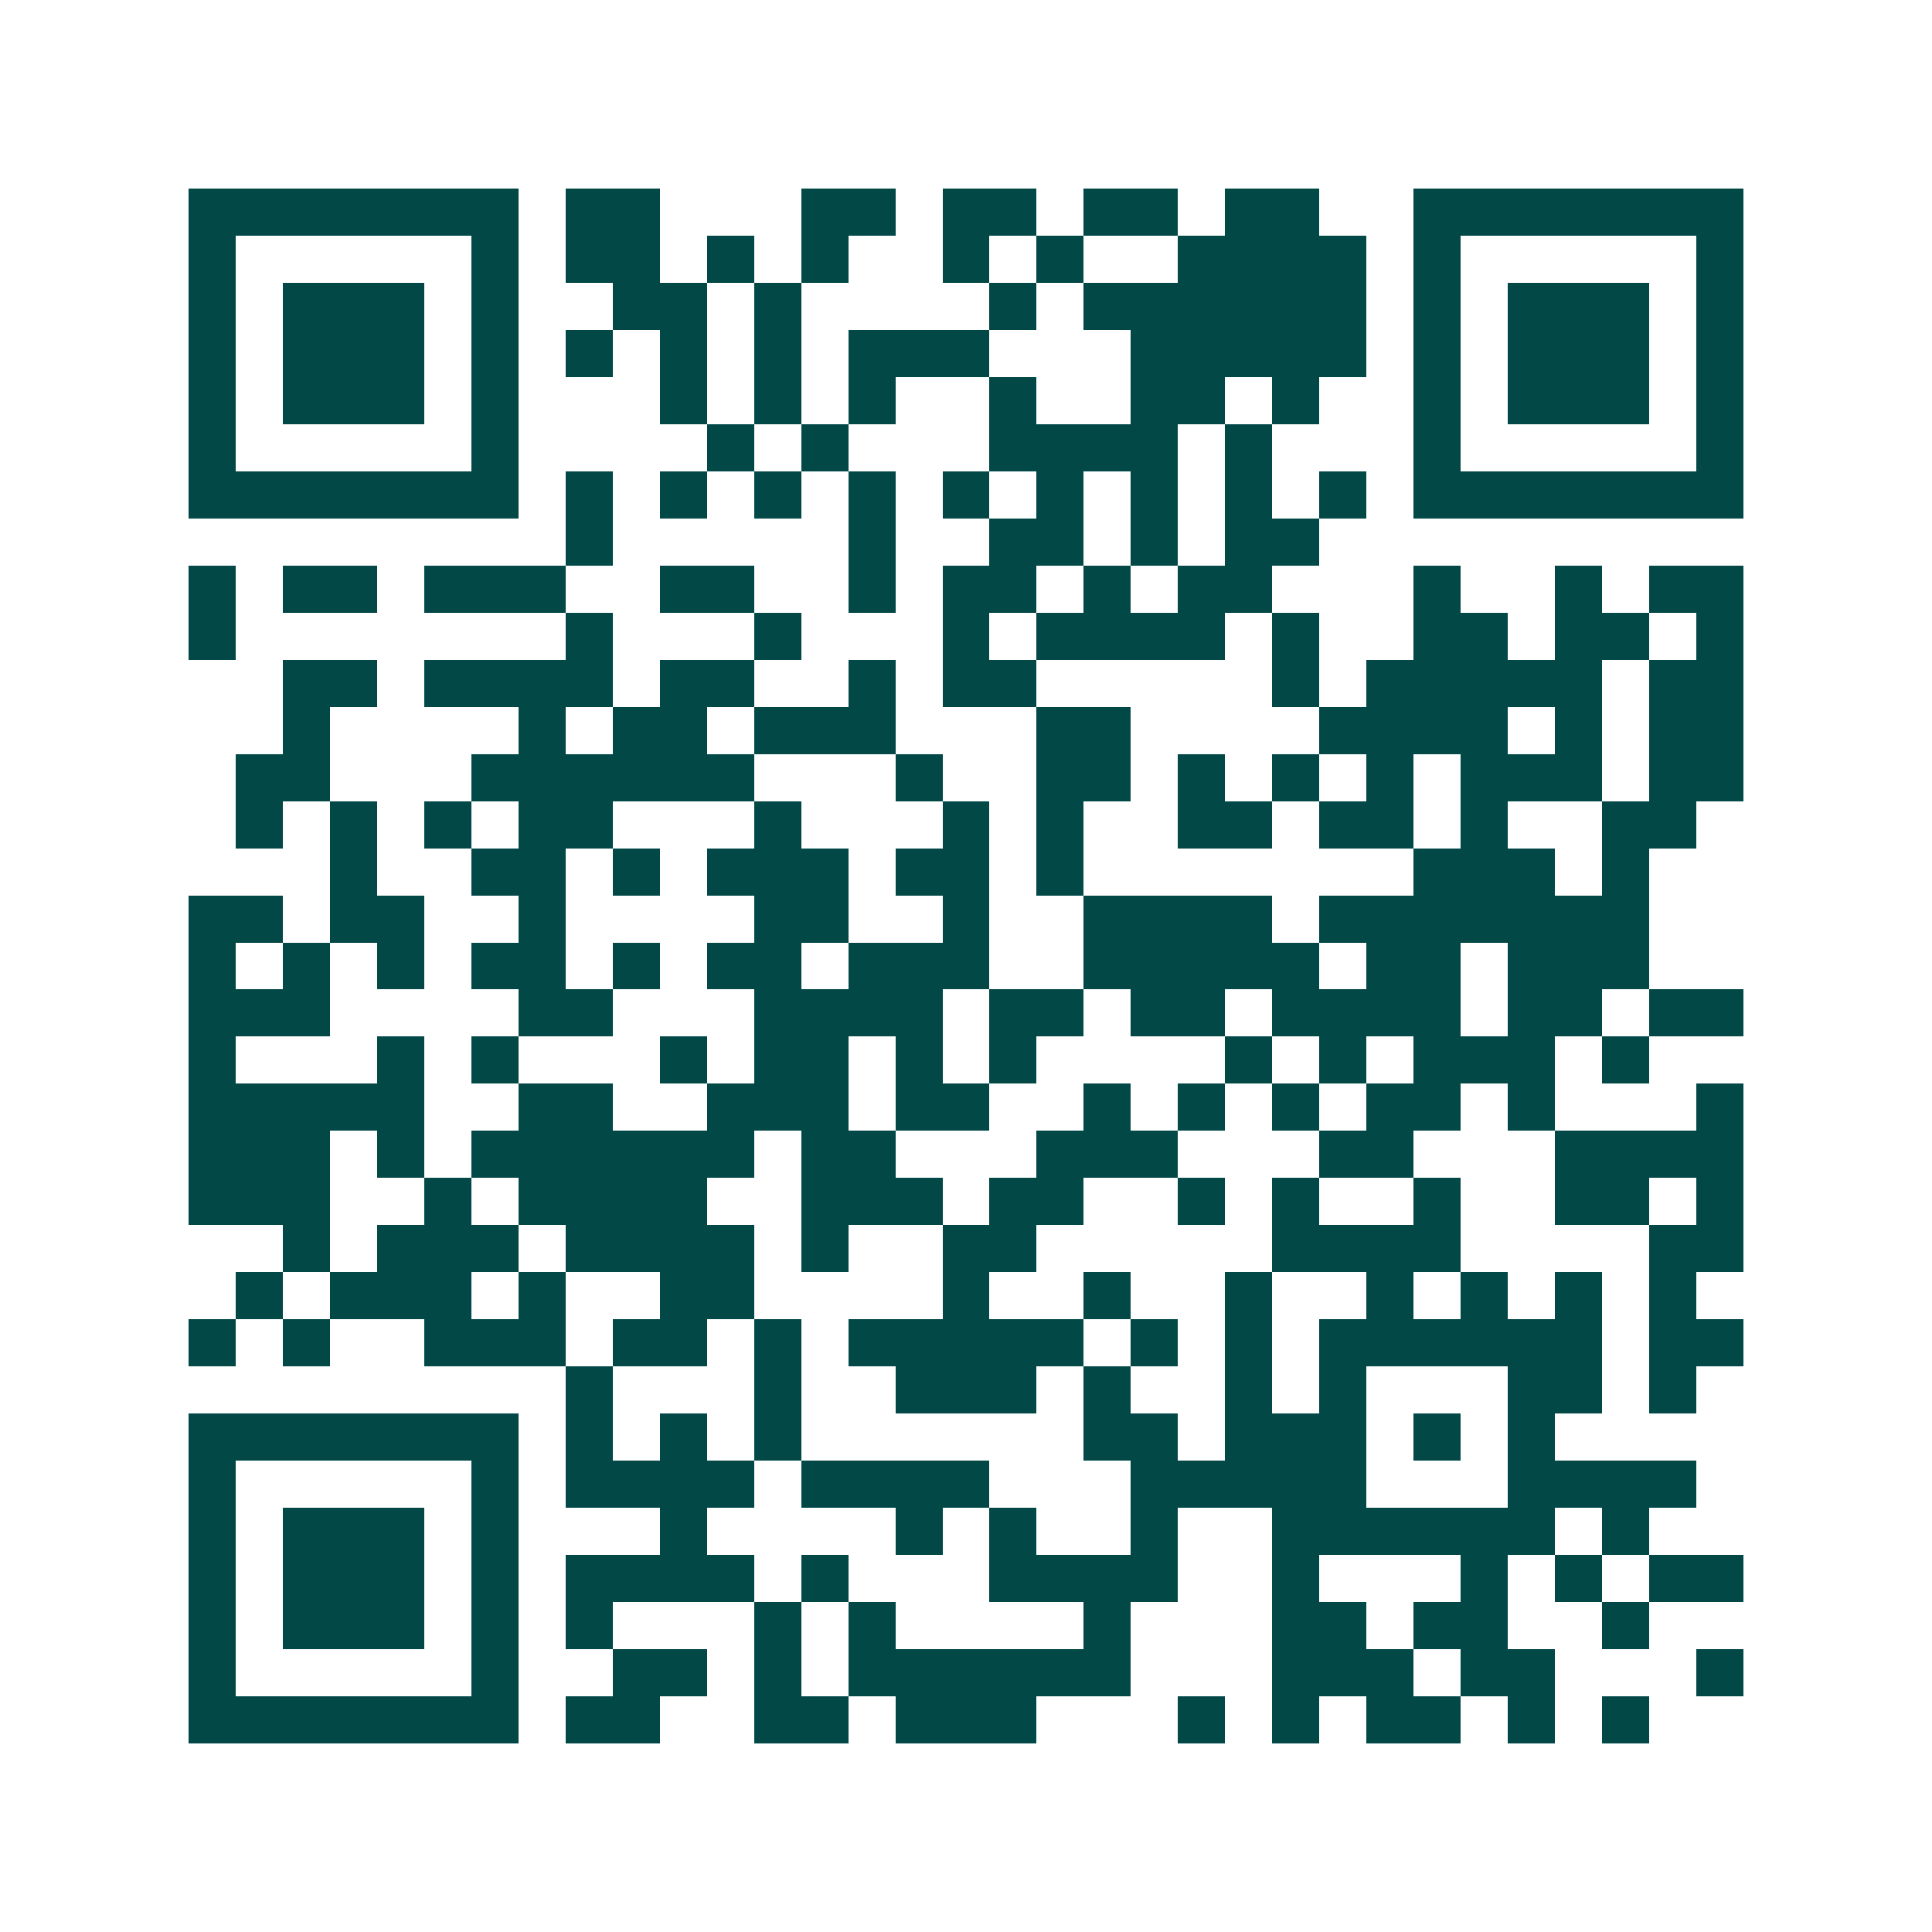 <svg xmlns="http://www.w3.org/2000/svg" width="200" height="200" viewBox="0 0 41 41" shape-rendering="crispEdges"><path fill="#ffffff" d="M0 0h41v41H0z"/><path stroke="#014847" d="M4 4.5h7m1 0h2m3 0h2m1 0h2m1 0h2m1 0h2m2 0h7M4 5.5h1m5 0h1m1 0h2m1 0h1m1 0h1m2 0h1m1 0h1m2 0h4m1 0h1m5 0h1M4 6.5h1m1 0h3m1 0h1m2 0h2m1 0h1m4 0h1m1 0h6m1 0h1m1 0h3m1 0h1M4 7.5h1m1 0h3m1 0h1m1 0h1m1 0h1m1 0h1m1 0h3m3 0h5m1 0h1m1 0h3m1 0h1M4 8.5h1m1 0h3m1 0h1m3 0h1m1 0h1m1 0h1m2 0h1m2 0h2m1 0h1m2 0h1m1 0h3m1 0h1M4 9.5h1m5 0h1m4 0h1m1 0h1m3 0h4m1 0h1m3 0h1m5 0h1M4 10.5h7m1 0h1m1 0h1m1 0h1m1 0h1m1 0h1m1 0h1m1 0h1m1 0h1m1 0h1m1 0h7M12 11.5h1m5 0h1m2 0h2m1 0h1m1 0h2M4 12.5h1m1 0h2m1 0h3m2 0h2m2 0h1m1 0h2m1 0h1m1 0h2m3 0h1m2 0h1m1 0h2M4 13.5h1m7 0h1m3 0h1m3 0h1m1 0h4m1 0h1m2 0h2m1 0h2m1 0h1M6 14.5h2m1 0h4m1 0h2m2 0h1m1 0h2m5 0h1m1 0h5m1 0h2M6 15.5h1m4 0h1m1 0h2m1 0h3m3 0h2m4 0h4m1 0h1m1 0h2M5 16.5h2m3 0h6m3 0h1m2 0h2m1 0h1m1 0h1m1 0h1m1 0h3m1 0h2M5 17.5h1m1 0h1m1 0h1m1 0h2m3 0h1m3 0h1m1 0h1m2 0h2m1 0h2m1 0h1m2 0h2M7 18.5h1m2 0h2m1 0h1m1 0h3m1 0h2m1 0h1m7 0h3m1 0h1M4 19.5h2m1 0h2m2 0h1m4 0h2m2 0h1m2 0h4m1 0h7M4 20.5h1m1 0h1m1 0h1m1 0h2m1 0h1m1 0h2m1 0h3m2 0h5m1 0h2m1 0h3M4 21.5h3m4 0h2m3 0h4m1 0h2m1 0h2m1 0h4m1 0h2m1 0h2M4 22.5h1m3 0h1m1 0h1m3 0h1m1 0h2m1 0h1m1 0h1m4 0h1m1 0h1m1 0h3m1 0h1M4 23.5h5m2 0h2m2 0h3m1 0h2m2 0h1m1 0h1m1 0h1m1 0h2m1 0h1m3 0h1M4 24.5h3m1 0h1m1 0h6m1 0h2m3 0h3m3 0h2m3 0h4M4 25.5h3m2 0h1m1 0h4m2 0h3m1 0h2m2 0h1m1 0h1m2 0h1m2 0h2m1 0h1M6 26.5h1m1 0h3m1 0h4m1 0h1m2 0h2m5 0h4m4 0h2M5 27.5h1m1 0h3m1 0h1m2 0h2m4 0h1m2 0h1m2 0h1m2 0h1m1 0h1m1 0h1m1 0h1M4 28.5h1m1 0h1m2 0h3m1 0h2m1 0h1m1 0h5m1 0h1m1 0h1m1 0h6m1 0h2M12 29.5h1m3 0h1m2 0h3m1 0h1m2 0h1m1 0h1m3 0h2m1 0h1M4 30.5h7m1 0h1m1 0h1m1 0h1m6 0h2m1 0h3m1 0h1m1 0h1M4 31.5h1m5 0h1m1 0h4m1 0h4m3 0h5m3 0h4M4 32.5h1m1 0h3m1 0h1m3 0h1m4 0h1m1 0h1m2 0h1m2 0h6m1 0h1M4 33.5h1m1 0h3m1 0h1m1 0h4m1 0h1m3 0h4m2 0h1m3 0h1m1 0h1m1 0h2M4 34.5h1m1 0h3m1 0h1m1 0h1m3 0h1m1 0h1m4 0h1m3 0h2m1 0h2m2 0h1M4 35.5h1m5 0h1m2 0h2m1 0h1m1 0h6m3 0h3m1 0h2m3 0h1M4 36.5h7m1 0h2m2 0h2m1 0h3m3 0h1m1 0h1m1 0h2m1 0h1m1 0h1"/></svg>

